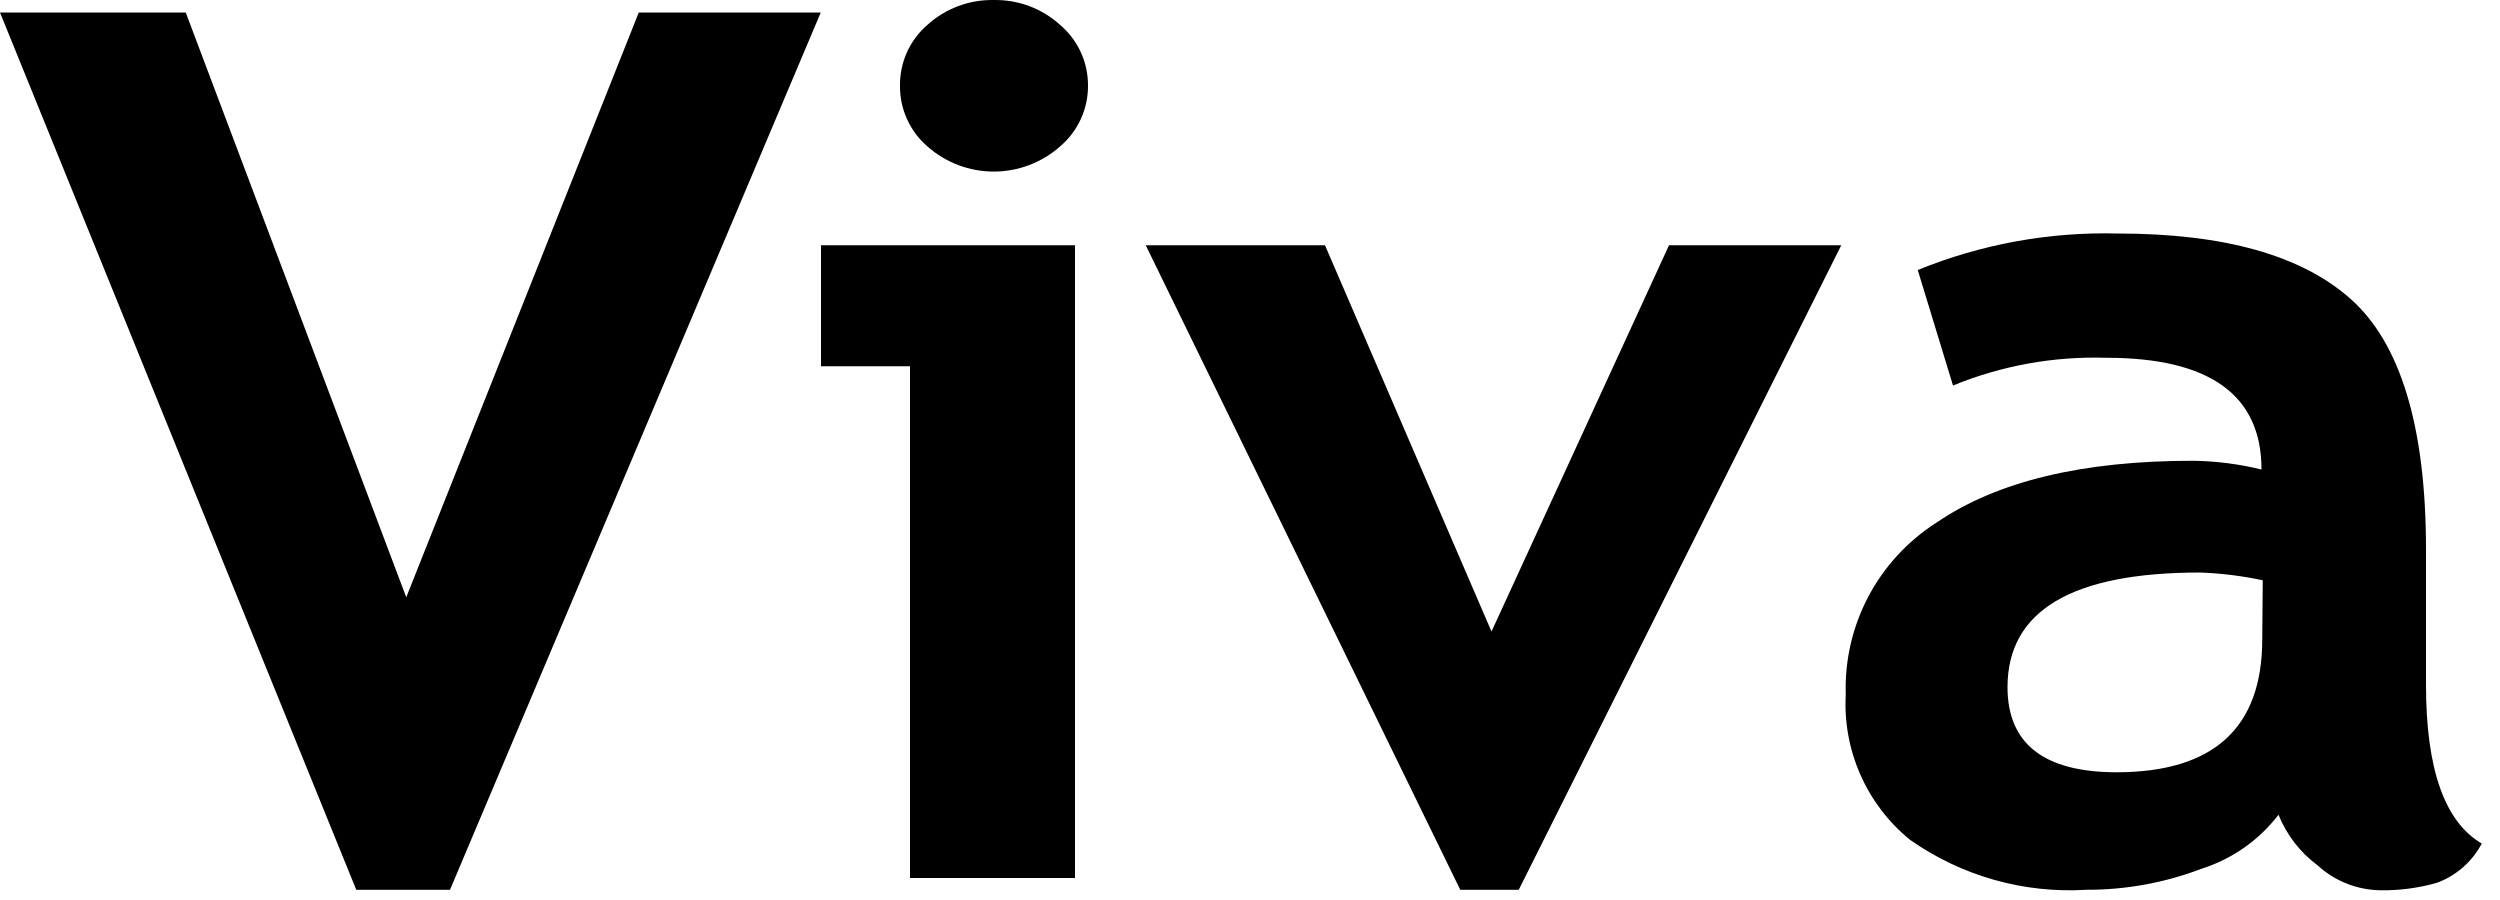 <svg width="100" height="36" viewBox="0 0 100 36" fill="none" xmlns="http://www.w3.org/2000/svg">
<path d="M18 35.591H14.25L0 0.501H7.43L16.25 23.891L25.55 0.501H32.83L18 35.591Z" fill="black"/>
<path d="M36.4 35.121V14.651H32.84V9.811H43V35.121H36.4ZM39.75 0.001C40.732 -0.018 41.684 0.34 42.41 1.001C42.761 1.3 43.042 1.673 43.234 2.093C43.426 2.512 43.523 2.969 43.52 3.431C43.522 3.891 43.424 4.345 43.232 4.763C43.04 5.181 42.76 5.552 42.41 5.851C41.677 6.503 40.731 6.863 39.75 6.863C38.769 6.863 37.822 6.503 37.09 5.851C36.743 5.551 36.467 5.179 36.279 4.761C36.09 4.343 35.995 3.889 36 3.431C35.994 2.971 36.088 2.515 36.276 2.095C36.465 1.676 36.742 1.302 37.09 1.001C37.816 0.34 38.768 -0.018 39.75 0.001Z" fill="black"/>
<path d="M60.75 35.591H58.41L45.83 9.811H53L59.66 25.261L66.76 9.811H73.65L60.75 35.591Z" fill="black"/>
<path d="M91.14 32.591C90.358 33.609 89.283 34.363 88.06 34.751C86.594 35.31 85.038 35.595 83.47 35.591C80.954 35.746 78.461 35.041 76.4 33.591C75.543 32.894 74.864 32.004 74.418 30.994C73.971 29.984 73.77 28.883 73.83 27.781C73.787 26.42 74.097 25.072 74.732 23.867C75.367 22.663 76.303 21.644 77.45 20.911C79.87 19.251 83.306 18.424 87.76 18.431C88.67 18.446 89.576 18.564 90.46 18.781C90.46 15.801 88.39 14.311 84.25 14.311C82.151 14.246 80.062 14.624 78.12 15.421L76.71 10.801C79.247 9.766 81.971 9.269 84.71 9.341C88.96 9.341 92.07 10.211 94.04 11.971C96.01 13.731 97.04 17.051 97.04 21.971V27.391C97.04 30.757 97.783 32.874 99.27 33.741C98.888 34.467 98.25 35.027 97.48 35.311C96.745 35.521 95.984 35.622 95.22 35.611C94.285 35.599 93.388 35.243 92.7 34.611C92.004 34.094 91.464 33.395 91.14 32.591ZM90.51 23.211C89.684 23.035 88.844 22.931 88 22.901C82.873 22.901 80.306 24.427 80.3 27.481C80.3 29.747 81.75 30.884 84.65 30.891C88.55 30.891 90.49 29.111 90.49 25.571L90.51 23.211Z" fill="black"/>
</svg>
